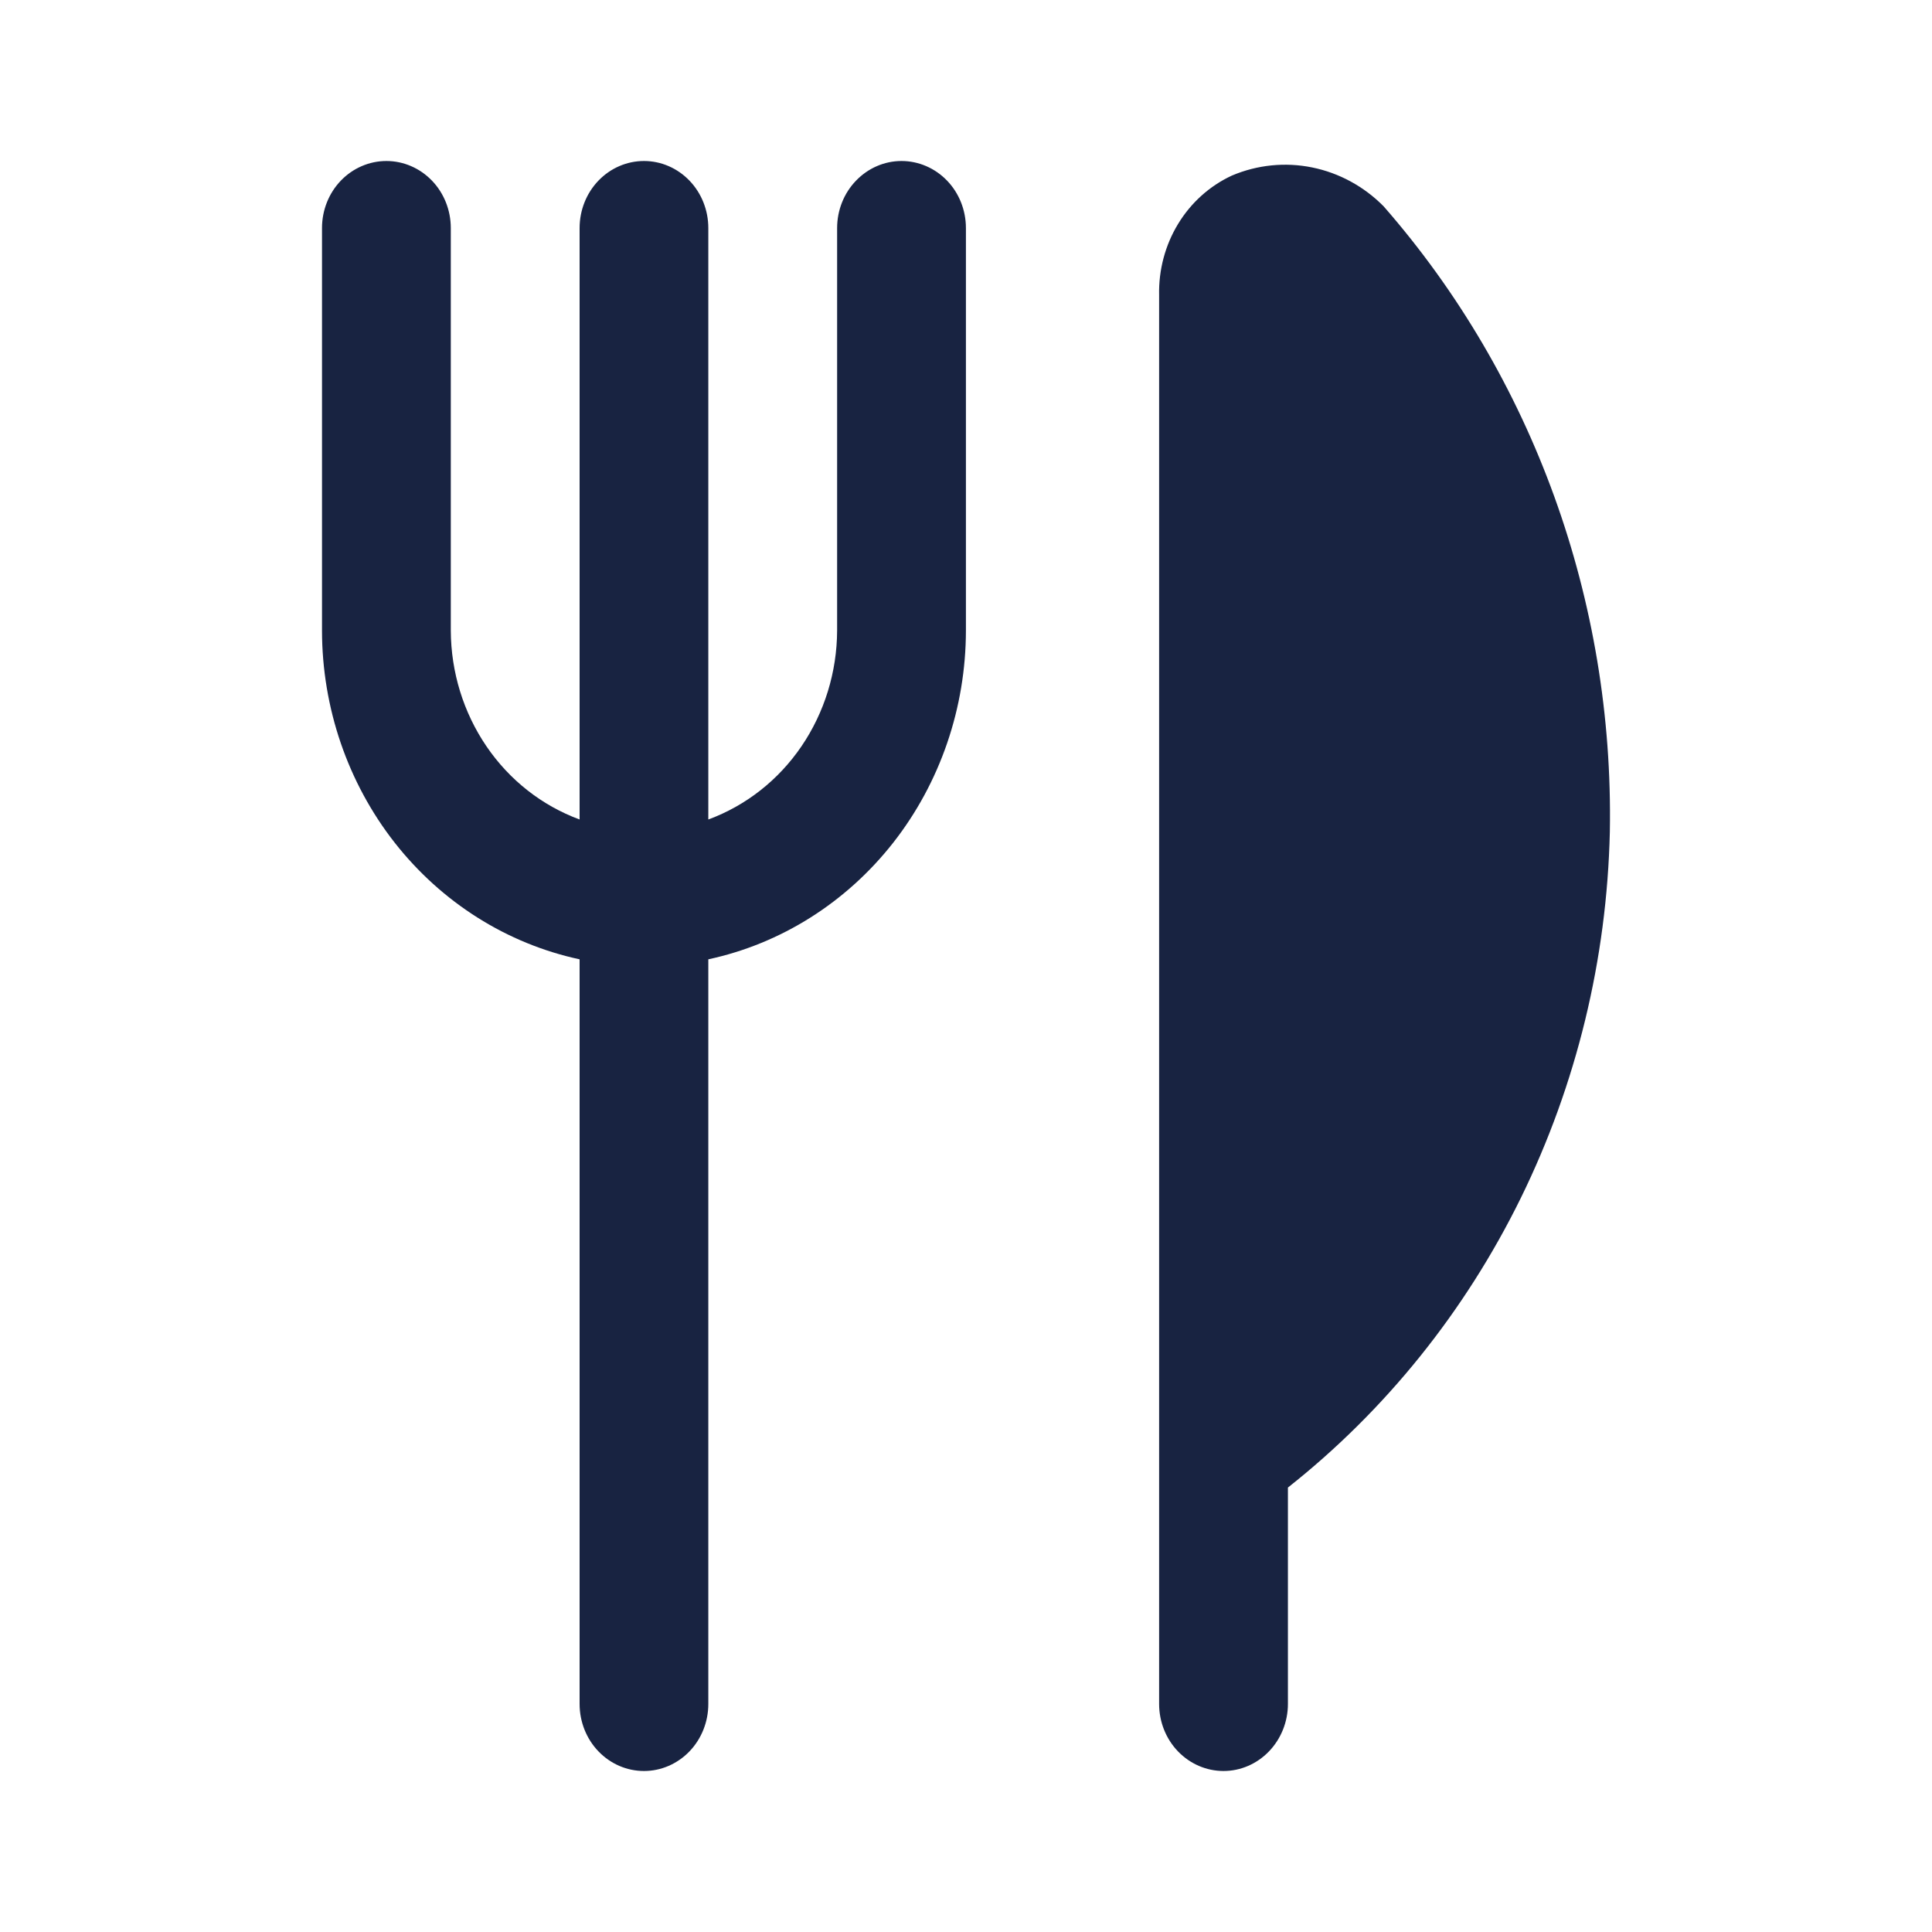 <svg width="24" height="24" viewBox="0 0 24 24" fill="none" xmlns="http://www.w3.org/2000/svg">
<path d="M19.998 10.333C19.962 11.917 19.584 13.472 18.892 14.882C18.199 16.293 17.21 17.522 15.999 18.479V21.167C15.999 21.388 15.914 21.6 15.764 21.756C15.614 21.912 15.411 22 15.199 22C14.987 22 14.783 21.912 14.633 21.756C14.483 21.6 14.399 21.388 14.399 21.167V3.667C14.392 3.354 14.474 3.045 14.635 2.781C14.796 2.516 15.029 2.308 15.303 2.181C15.619 2.047 15.966 2.012 16.3 2.08C16.635 2.148 16.944 2.316 17.188 2.563C19.043 4.684 20.049 7.464 19.998 10.333ZM11.199 2C10.987 2 10.784 2.088 10.634 2.244C10.483 2.4 10.399 2.612 10.399 2.833V7.833C10.397 8.349 10.242 8.851 9.956 9.271C9.67 9.691 9.266 10.008 8.799 10.18V2.833C8.799 2.612 8.715 2.4 8.565 2.244C8.415 2.088 8.212 2 8 2C7.787 2 7.584 2.088 7.434 2.244C7.284 2.4 7.2 2.612 7.2 2.833V10.18C6.733 10.008 6.329 9.691 6.043 9.271C5.757 8.851 5.602 8.349 5.6 7.833V2.833C5.6 2.612 5.516 2.4 5.366 2.244C5.216 2.088 5.012 2 4.8 2C4.588 2 4.384 2.088 4.234 2.244C4.084 2.4 4 2.612 4 2.833V7.833C4.001 8.793 4.32 9.724 4.903 10.468C5.486 11.211 6.297 11.723 7.2 11.917V21.167C7.2 21.388 7.284 21.6 7.434 21.756C7.584 21.912 7.787 22 8 22C8.212 22 8.415 21.912 8.565 21.756C8.715 21.6 8.799 21.388 8.799 21.167V11.917C9.702 11.723 10.513 11.211 11.096 10.468C11.679 9.724 11.998 8.793 11.999 7.833V2.833C11.999 2.612 11.915 2.4 11.765 2.244C11.615 2.088 11.411 2 11.199 2V2Z" fill="#182341"/>
</svg>
